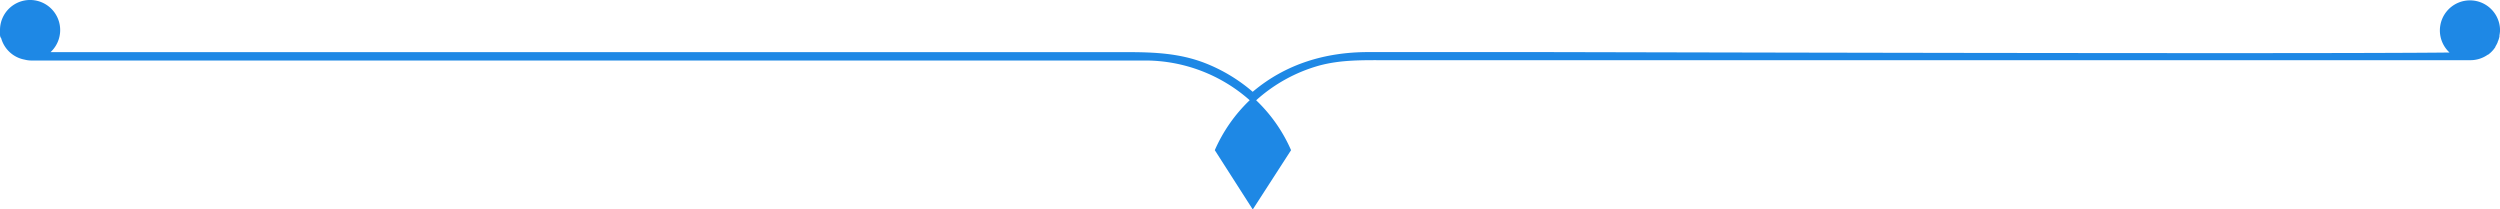 <svg xmlns="http://www.w3.org/2000/svg" viewBox="0 0 456.99 38.29"><defs><style>.cls-1{fill:#1e88e5;}</style></defs><title>latest from out videos</title><g id="Layer_2" data-name="Layer 2"><g id="Layer_1-2" data-name="Layer 1"><path class="cls-1" d="M456.28,8.29a4.6,4.6,0,0,0,.29-.59c0-.11.08-.21.11-.31a4.56,4.56,0,0,0,.21-.72l0-.21A6.11,6.11,0,0,0,457,5.6h0a5.5,5.5,0,1,0-9.24,4C422.6,9.89,288,9.52,281.13,9.52h-31c-7.86,0-15.13,2.18-21.14,7.26a30.14,30.14,0,0,0-8.72-5.25c-4.68-1.82-9.42-2-14.32-2H9.24A5.5,5.5,0,1,0,0,5.5v0c0,.05,0,.09,0,.14a3.4,3.4,0,0,0,0,.45c0,.12,0,.23,0,.35l.06.3A1.82,1.82,0,0,0,.22,7,5.48,5.48,0,0,0,4.5,10.9a5.13,5.13,0,0,0,1.12.16c.85,0,1.7,0,2.54,0H209.44a28.85,28.85,0,0,1,19,7.26,28.31,28.31,0,0,0-6.38,9.13L229,38.29,236,27.45h0a28.11,28.11,0,0,0-6.38-9.12A28.8,28.8,0,0,1,241.09,12c4-1.09,8-1,12.14-1H451l.54,0a5.47,5.47,0,0,0,3.21-1l.07,0s0,0,.05-.05a4.53,4.53,0,0,0,.62-.54l.24-.26a6.41,6.41,0,0,0,.39-.52C456.15,8.52,456.21,8.4,456.28,8.29Z"/></g></g></svg>